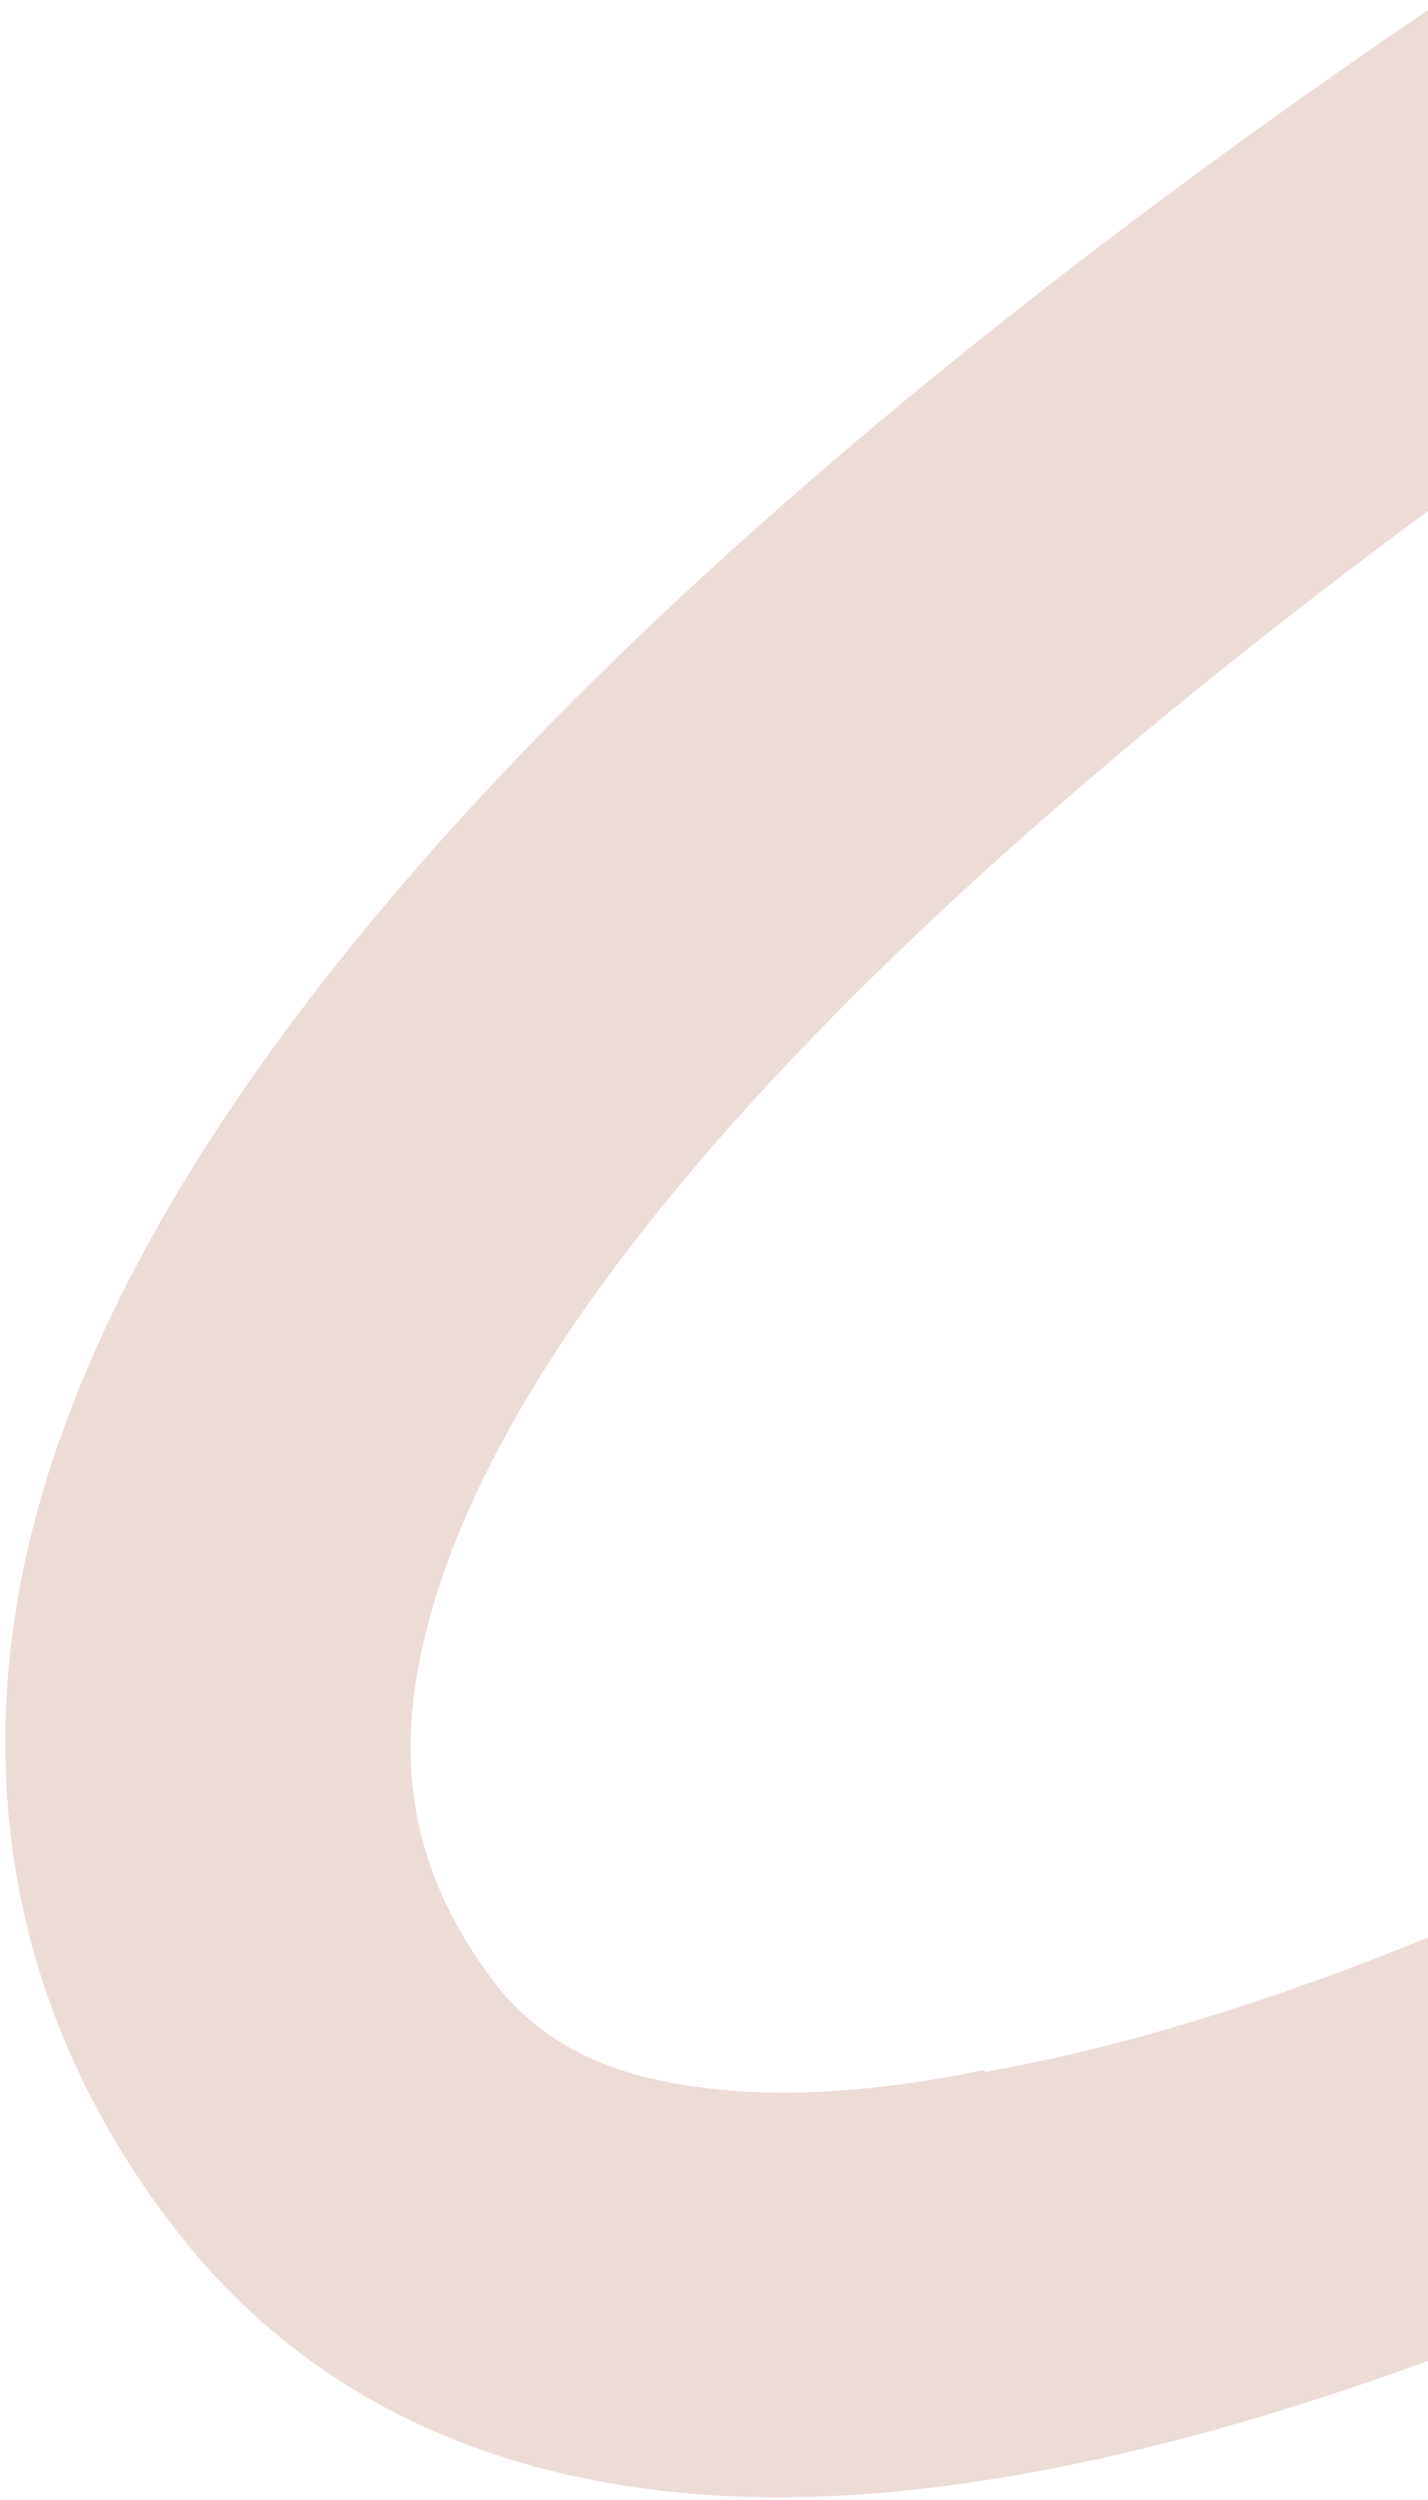 <svg width="252" height="441" viewBox="0 0 252 441" fill="none" xmlns="http://www.w3.org/2000/svg">
    <path d="M387.211 -80.534C399.402 -87.19 414.509 -85.79 425.771 -77.398L426.952 -76.414C437.345 -67.754 442.077 -53.925 439.172 -40.855L435.942 -27.395C407.873 -9.255 379.192 8.044 350.864 23.319C245.008 89.023 93.683 200.537 74.339 291.527C69.568 313.59 73.852 331.988 87.261 349.759C92.591 356.517 102.148 365.782 124.59 368.33C139.022 370.14 155.688 368.867 173.739 365.131L173.773 365.49C277.99 347.208 415.466 257.099 513.894 183.55C552.235 155.854 584.831 130.277 607.449 111.877C619.16 102.194 635.663 101.117 648.702 109.003C661.52 116.728 668.383 132.001 665.3 146.886L575.491 227.615L575.493 227.618C459.827 313.481 247.233 454.704 116.902 439.376C80.224 435.182 51.12 419.493 30.727 392.945C4.379 358.788 -4.663 318.639 4.283 276.003C39.862 108.909 351.641 -61.716 387.224 -80.523L387.211 -80.534Z" fill="#EDDBD6"/>
</svg>
